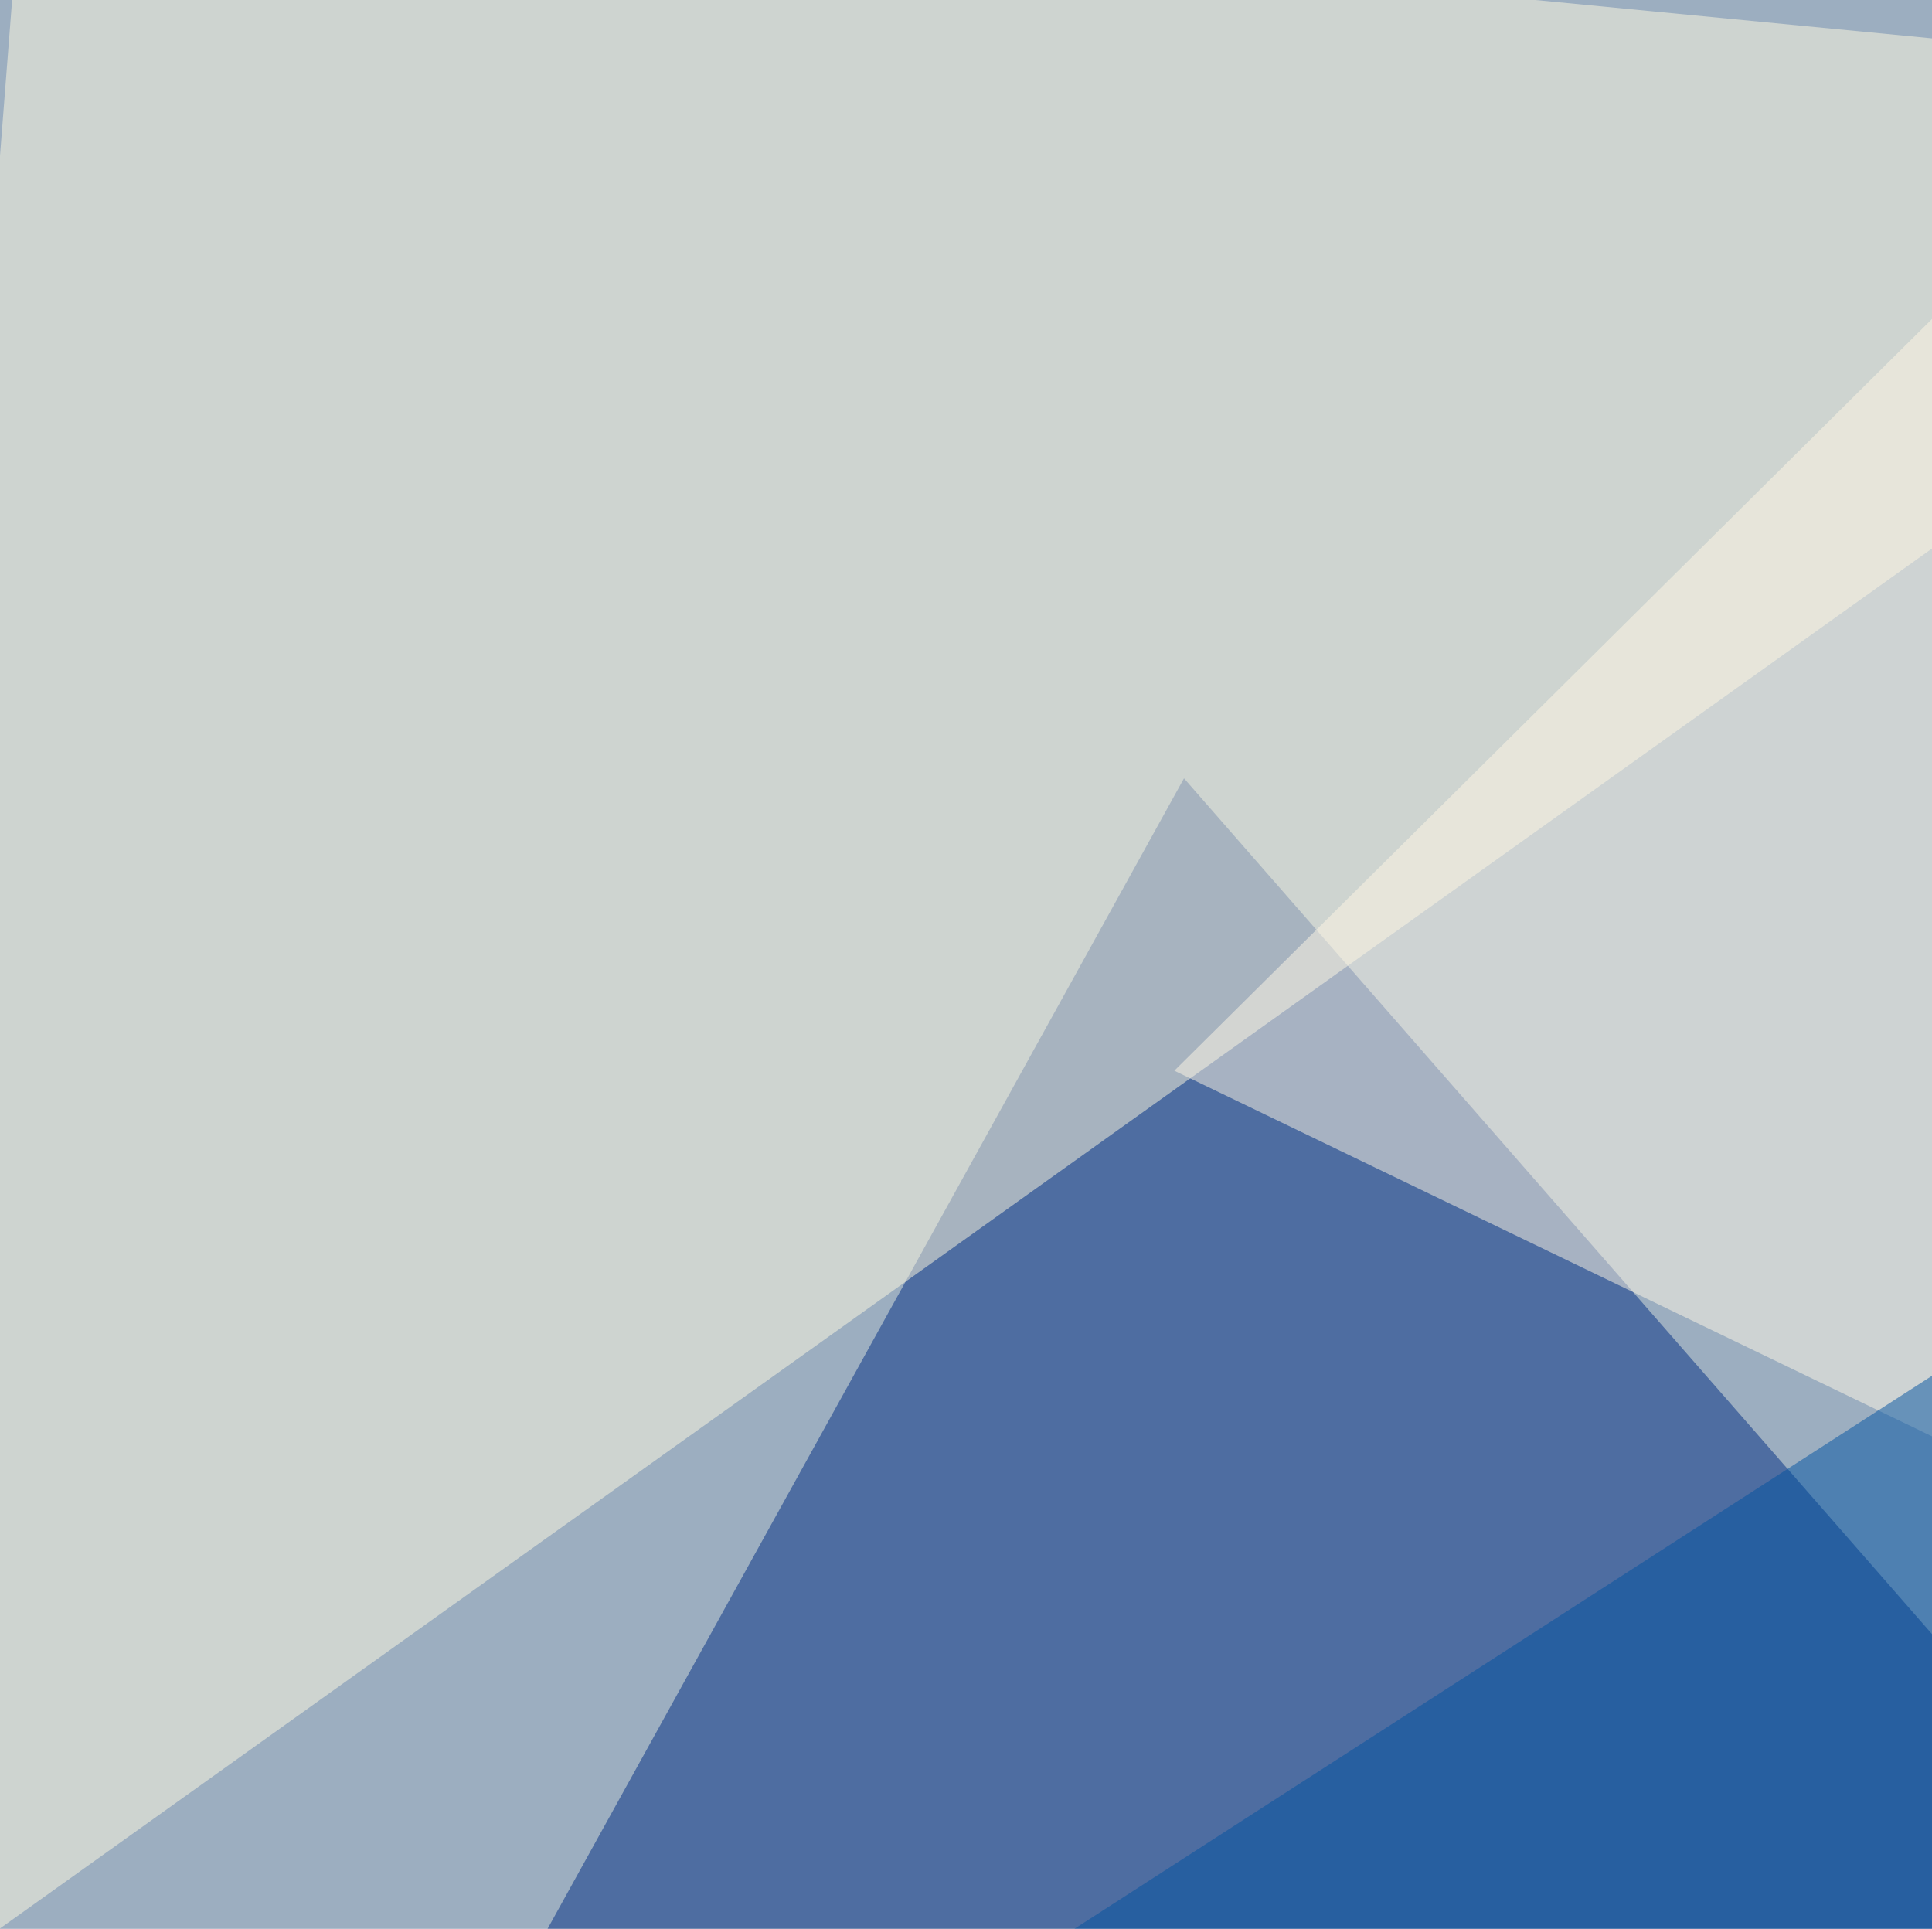 <svg xmlns="http://www.w3.org/2000/svg" width="600" height="599" ><filter id="a"><feGaussianBlur stdDeviation="55"/></filter><rect width="100%" height="100%" fill="#9caec0"/><g filter="url(#a)"><g fill-opacity=".5"><path fill="#002d83" d="M795.4 731L63 792.5l304.7-550.8z"/><path fill="#fffae0" d="M795.4 30.8L-45.4 631.3 7.3-45.4z"/><path fill="#fff8e7" d="M783.7 534.7l-419-202.2 381-378z"/><path fill="#0053a2" d="M619.6 414.6l-586 377.9 761.8-49.8z"/></g></g></svg>